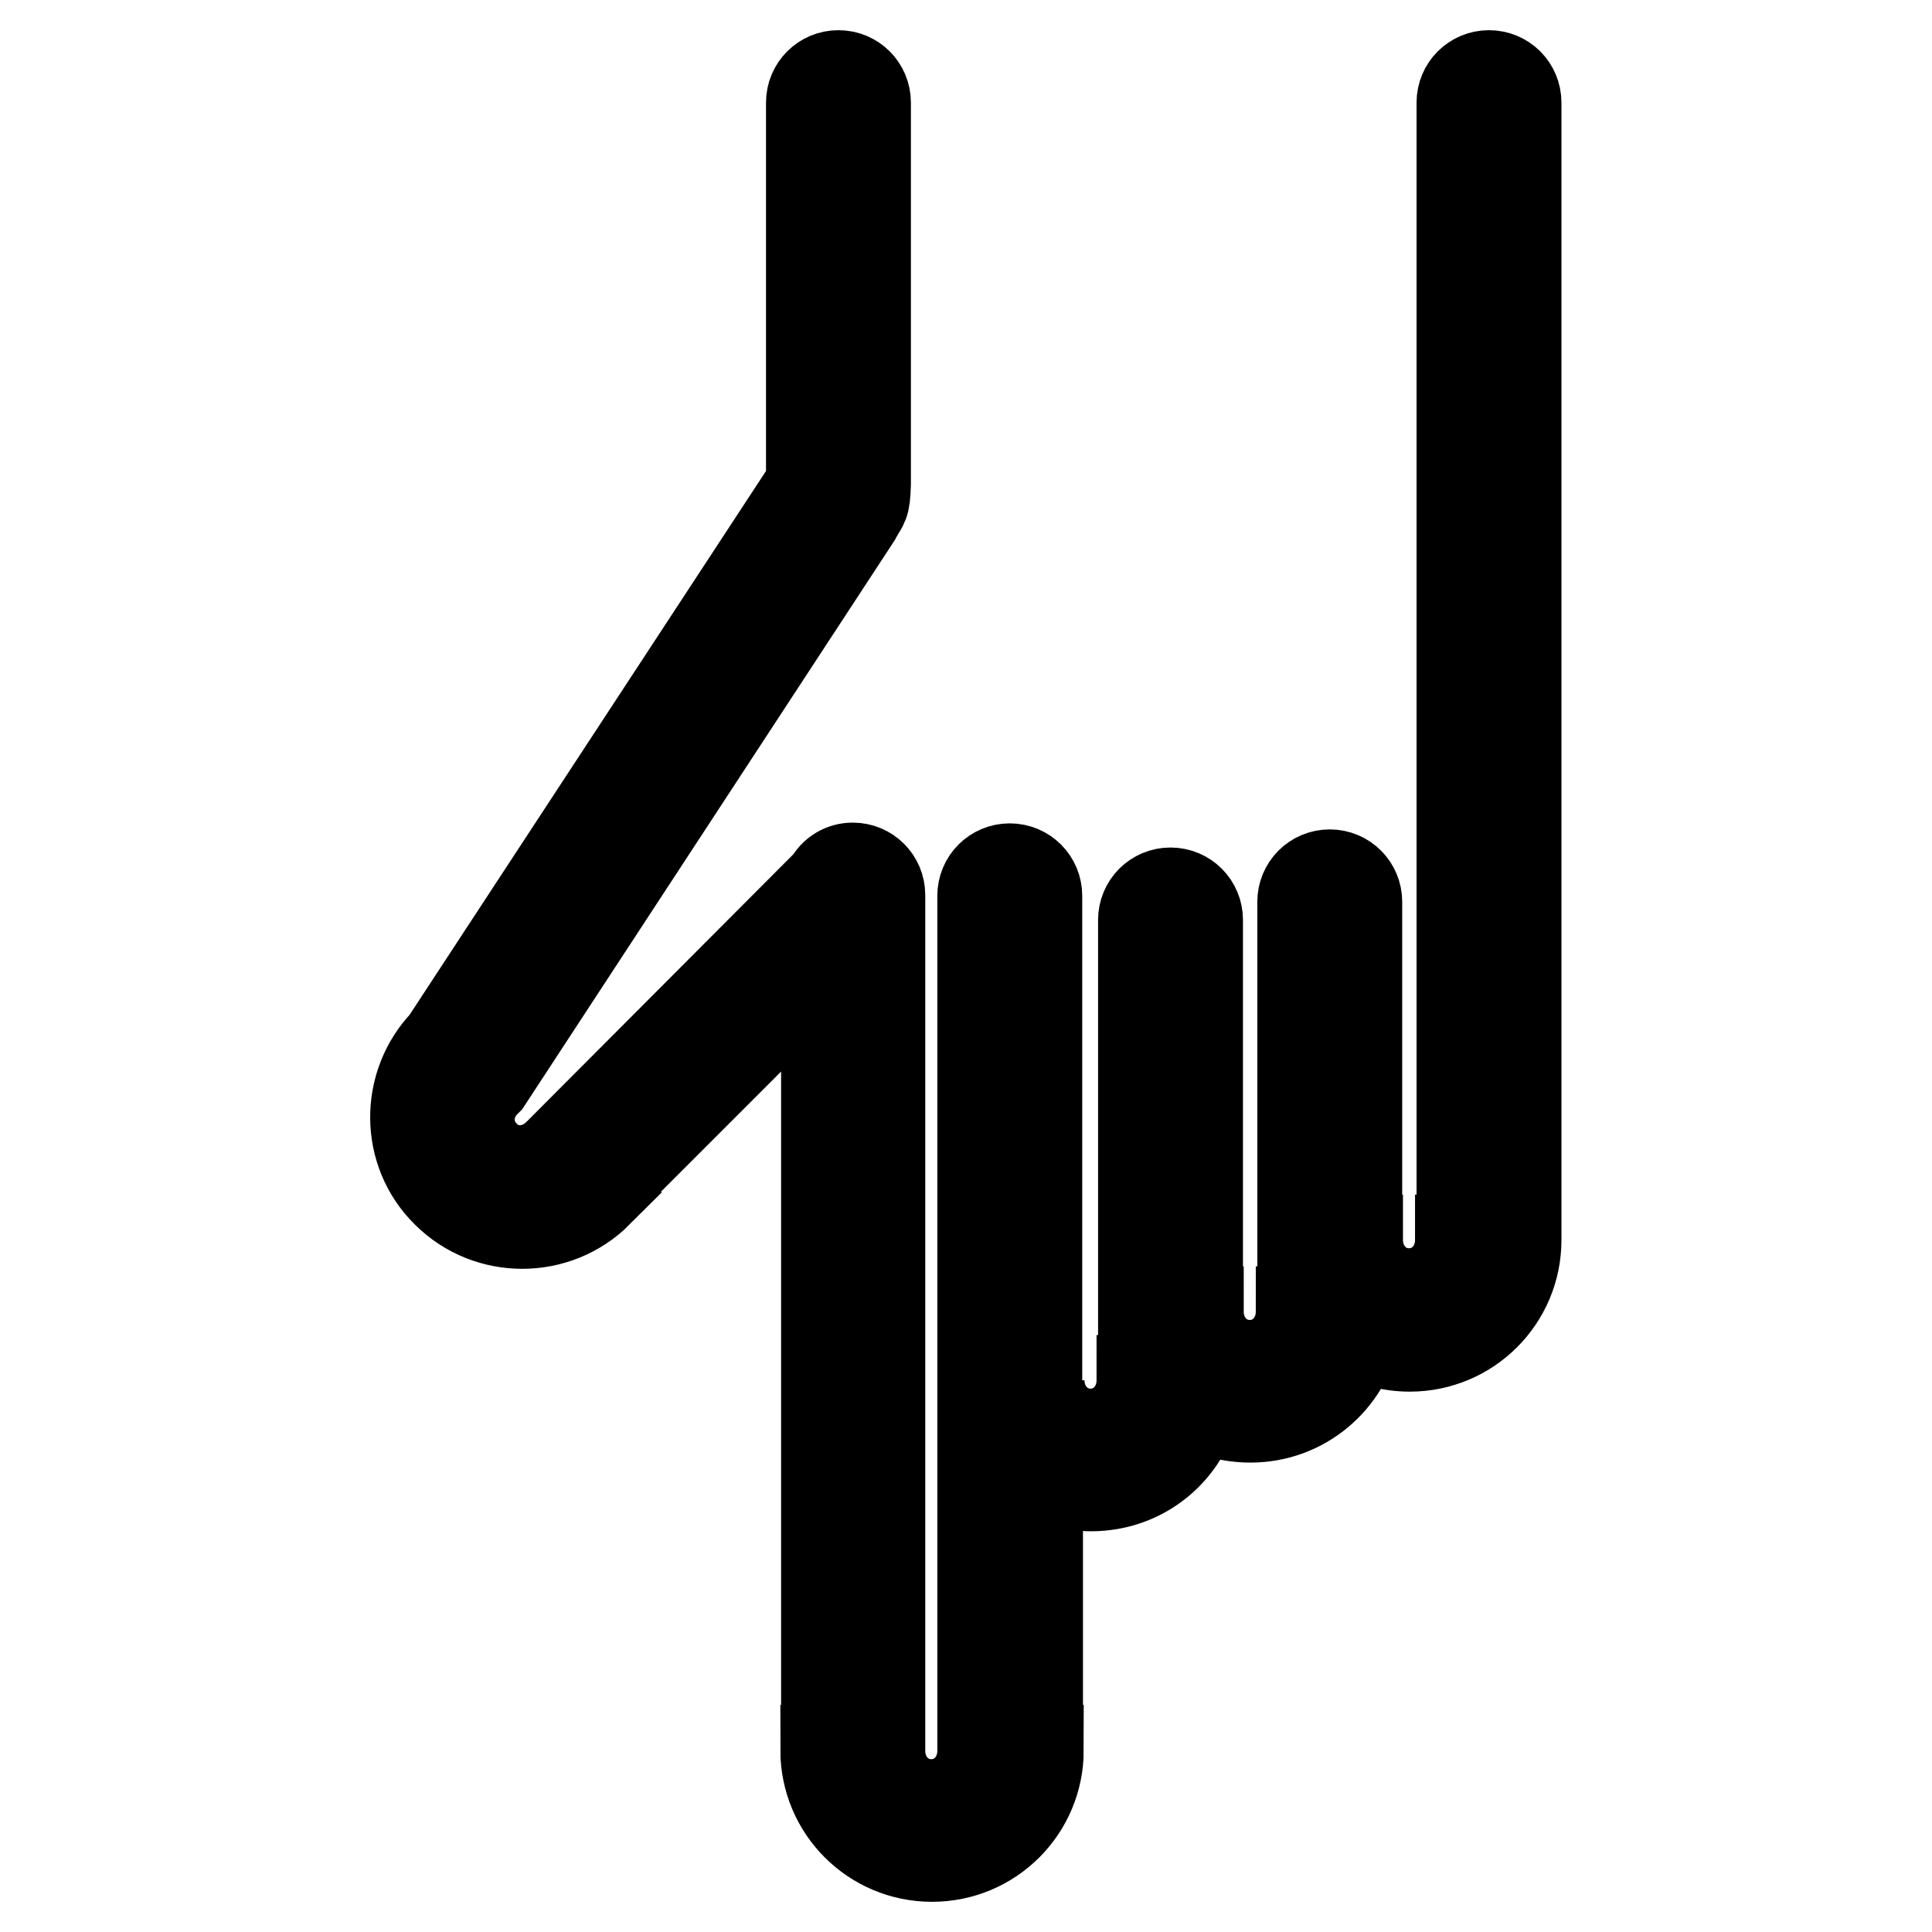 <?xml version="1.0" encoding="utf-8"?>
<!-- Svg Vector Icons : http://www.onlinewebfonts.com/icon -->
<!DOCTYPE svg PUBLIC "-//W3C//DTD SVG 1.1//EN" "http://www.w3.org/Graphics/SVG/1.1/DTD/svg11.dtd">
<svg version="1.1" xmlns="http://www.w3.org/2000/svg" xmlns:xlink="http://www.w3.org/1999/xlink" x="0px" y="0px" viewBox="0 0 256 256" enable-background="new 0 0 256 256" xml:space="preserve">
<g><g><path stroke-width="12" fill-opacity="0" stroke="#000000"  d="M200.9,13.6c0-2-1.6-3.6-3.6-3.6l0,0c-2,0-3.6,1.6-3.6,3.6v150.7h-0.2c0,3.9-2.9,7.1-6.8,7.1s-6.8-3.2-6.8-7.1h-0.1v-44.8c0-2-1.6-3.6-3.6-3.6l0,0c-2,0-3.6,1.6-3.6,3.6v44.8h0c0,0.2,0,0.4,0,0.6v8.9h-0.2c0,3.9-2.9,7.1-6.8,7.1s-6.8-3.2-6.8-7.1h-0.1v-51.9c0-2-1.6-3.6-3.6-3.6l0,0c-2,0-3.6,1.6-3.6,3.6v51.9h0c0,0.2,0,0.4,0,0.6v8.5h-0.2c0,3.9-2.9,7.1-6.8,7.1c-3.9,0-6.8-3.2-6.8-7.1l-0.3,6.6v-70.8c0-2-1.6-3.6-3.6-3.6l0,0c-2,0-3.6,1.6-3.6,3.6v113.3h0c0,3.9-2.9,7.1-6.8,7.1s-6.8-3.2-6.8-7.1h0V118.6c0-2-1.6-3.6-3.6-3.6l0,0c-1.3,0-2.5,0.7-3.1,1.9l-35.7,35.8c-0.1,0.1-0.1,0.1-0.2,0.2l0,0c-2.8,2.8-7.1,3-9.8,0.2c-2.8-2.8-2.6-7.1,0.2-9.8l0,0c0,0,0.1-0.1,0.1-0.1l48.9-74.7c1-1.9,1.2-1.3,1.3-4.4V13.6c0-2-1.6-3.6-3.6-3.6l0,0c-2,0-3.6,1.6-3.6,3.6v50.6L59,138.2c-5.3,5.5-5.3,14.4,0.2,19.8c5.5,5.5,14.5,5.5,20,0l-0.1-0.1c0.1-0.1,0.2-0.1,0.2-0.2l30.2-30.2v104.4h-0.1c0,7.8,6.3,14.1,14.1,14.1c7.8,0,14.1-6.3,14.1-14.1h-0.1V195c2.1,1.2,4.5,1.9,7.1,1.9c6.8,0,12.4-4.7,13.8-11.1c2.1,1.3,4.6,2,7.3,2c6.9,0,12.6-4.9,13.9-11.4c2.1,1.3,4.6,2,7.2,2c7.8,0,14.1-6.3,14.1-14.1c0,0,0,0,0,0L200.9,13.6L200.9,13.6z"/></g></g>
</svg>
